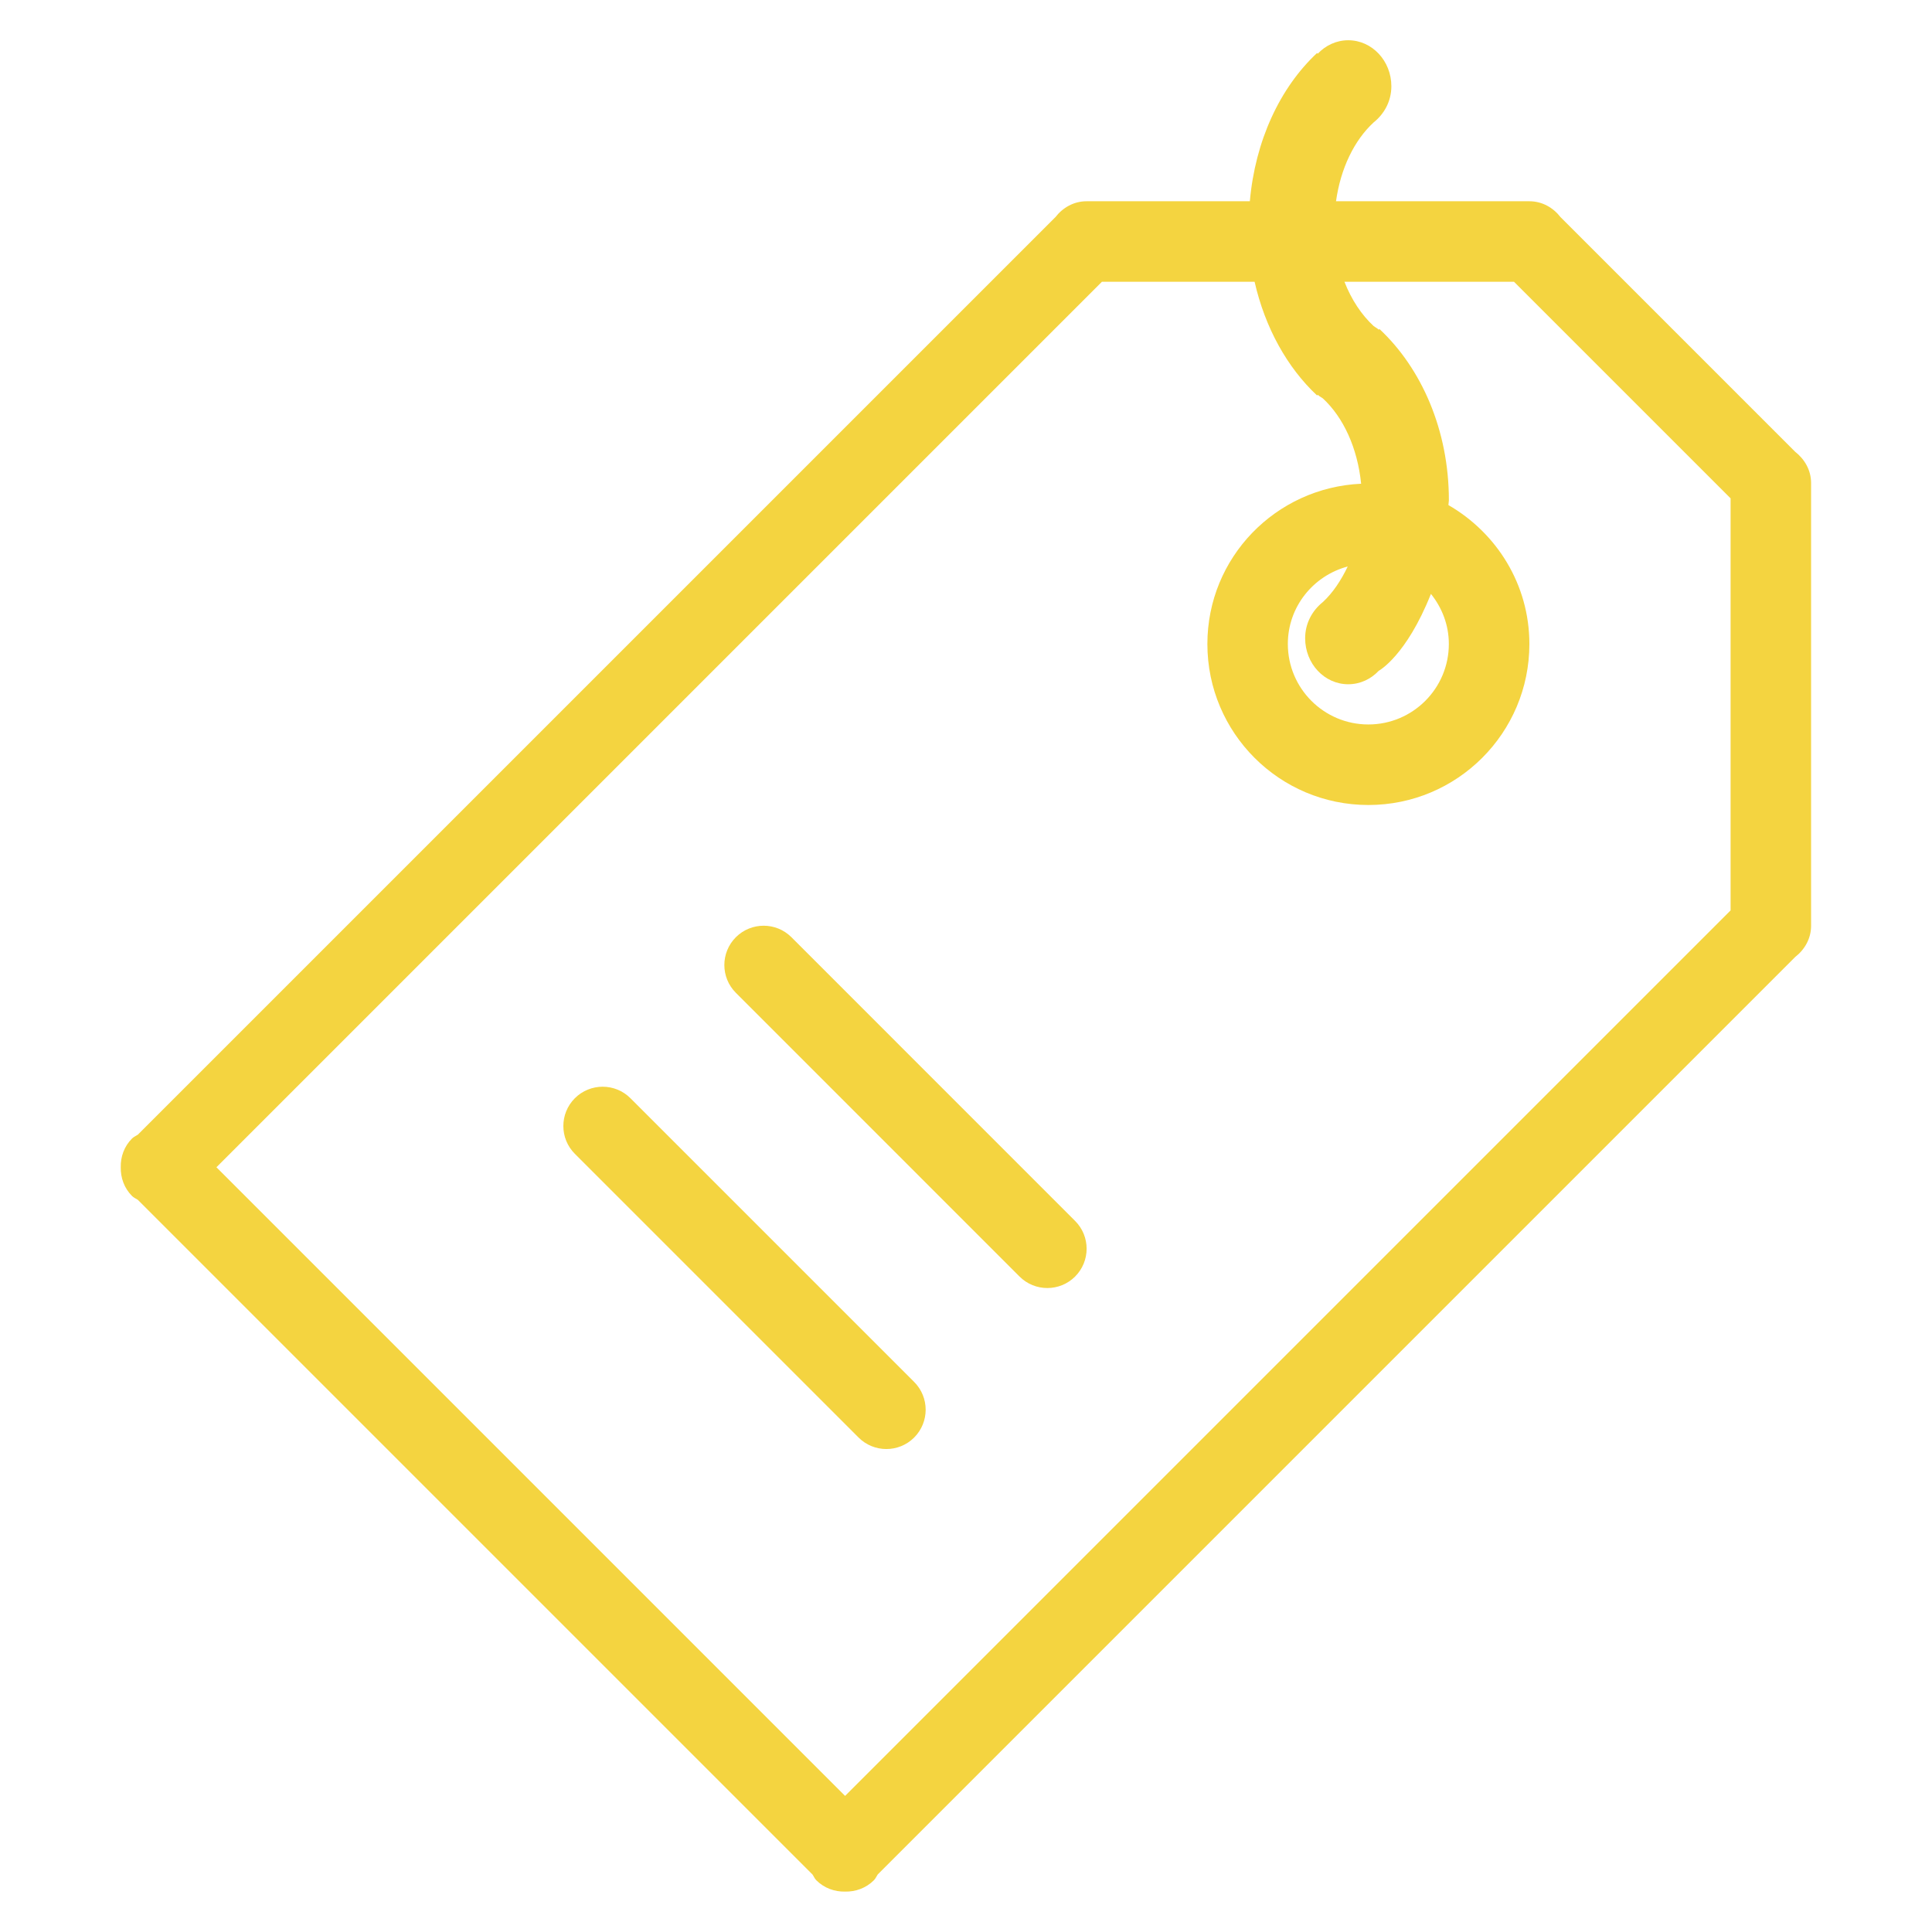 <svg enable-background="new 0 0 48 48" height="48px" id="Layer_1" version="1.1" viewBox="0 0 48 48" width="48px" xml:space="preserve" xmlns="http://www.w3.org/2000/svg" xmlns:xlink="http://www.w3.org/1999/xlink"><path clip-rule="evenodd" d="M44.602,23.775L21.806,46.571c-0.032,0.048-0.053,0.102-0.095,0.144  c-0.197,0.196-0.457,0.287-0.715,0.281c-0.258,0.006-0.518-0.085-0.715-0.281c-0.042-0.042-0.062-0.096-0.095-0.144L3.425,29.81  c-0.048-0.032-0.101-0.053-0.144-0.095C3.084,29.518,2.995,29.258,3,29c-0.006-0.258,0.084-0.518,0.281-0.715  c0.043-0.042,0.096-0.062,0.144-0.095L26.221,5.395C26.404,5.16,26.676,5,26.996,5h0.021c0.002,0,0.004,0,0.006,0h4.029  c0.133-1.502,0.746-2.82,1.67-3.683l0.016,0.018C32.934,1.128,33.201,1,33.496,1c0.592,0,1.072,0.512,1.072,1.143  c0,0.375-0.18,0.691-0.441,0.899C33.648,3.484,33.307,4.181,33.193,5h4.775c0.002,0,0.004,0,0.008,0h0.02  c0.32,0,0.594,0.16,0.775,0.395l5.83,5.83c0.234,0.183,0.395,0.456,0.395,0.776v0.021c0,0.002,0,0.004,0,0.006v10.945  c0,0.002,0,0.004,0,0.007V23C44.996,23.32,44.836,23.593,44.602,23.775z M34.254,16.666C34.061,16.872,33.793,17,33.496,17  c-0.592,0-1.07-0.512-1.07-1.143c0-0.375,0.18-0.691,0.441-0.9c0.248-0.229,0.451-0.537,0.617-0.883  c-0.855,0.228-1.488,1-1.488,1.925c0,1.104,0.896,2,2,2c1.105,0,2-0.896,2-2c0-0.473-0.17-0.901-0.445-1.244  C34.936,16.302,34.254,16.666,34.254,16.666z M42.996,12.381L37.615,7h-4.213c0.174,0.444,0.424,0.822,0.725,1.1l0,0  c0.041,0.033,0.092,0.053,0.127,0.092l0.018-0.018c1.041,0.973,1.725,2.508,1.725,4.254c0,0.042-0.01,0.079-0.012,0.12  c1.197,0.691,2.012,1.97,2.012,3.452c0,2.209-1.791,4-4,4s-4-1.791-4-4c0-2.147,1.695-3.885,3.82-3.982  c-0.09-0.888-0.441-1.648-0.949-2.118c-0.041-0.033-0.092-0.053-0.129-0.092l-0.016,0.018C31.979,9.131,31.43,8.141,31.17,7h-3.793  l-22,22l15.619,15.619l22-22V12.381z M14.282,27.285c0.382-0.381,1-0.381,1.381,0l7.049,7.049c0.381,0.381,0.381,0.999,0,1.381  c-0.381,0.381-1,0.381-1.381,0l-7.049-7.049C13.901,28.285,13.901,27.667,14.282,27.285z M18.282,23.285  c0.382-0.381,1-0.381,1.381,0l7.048,7.049c0.381,0.381,0.381,0.999,0,1.381c-0.381,0.381-1,0.381-1.381,0l-7.048-7.049  C17.901,24.285,17.901,23.667,18.282,23.285z" fill-rule="evenodd" fill="#f4d440" opacity="1" original-fill="#ffffff"></path></svg>